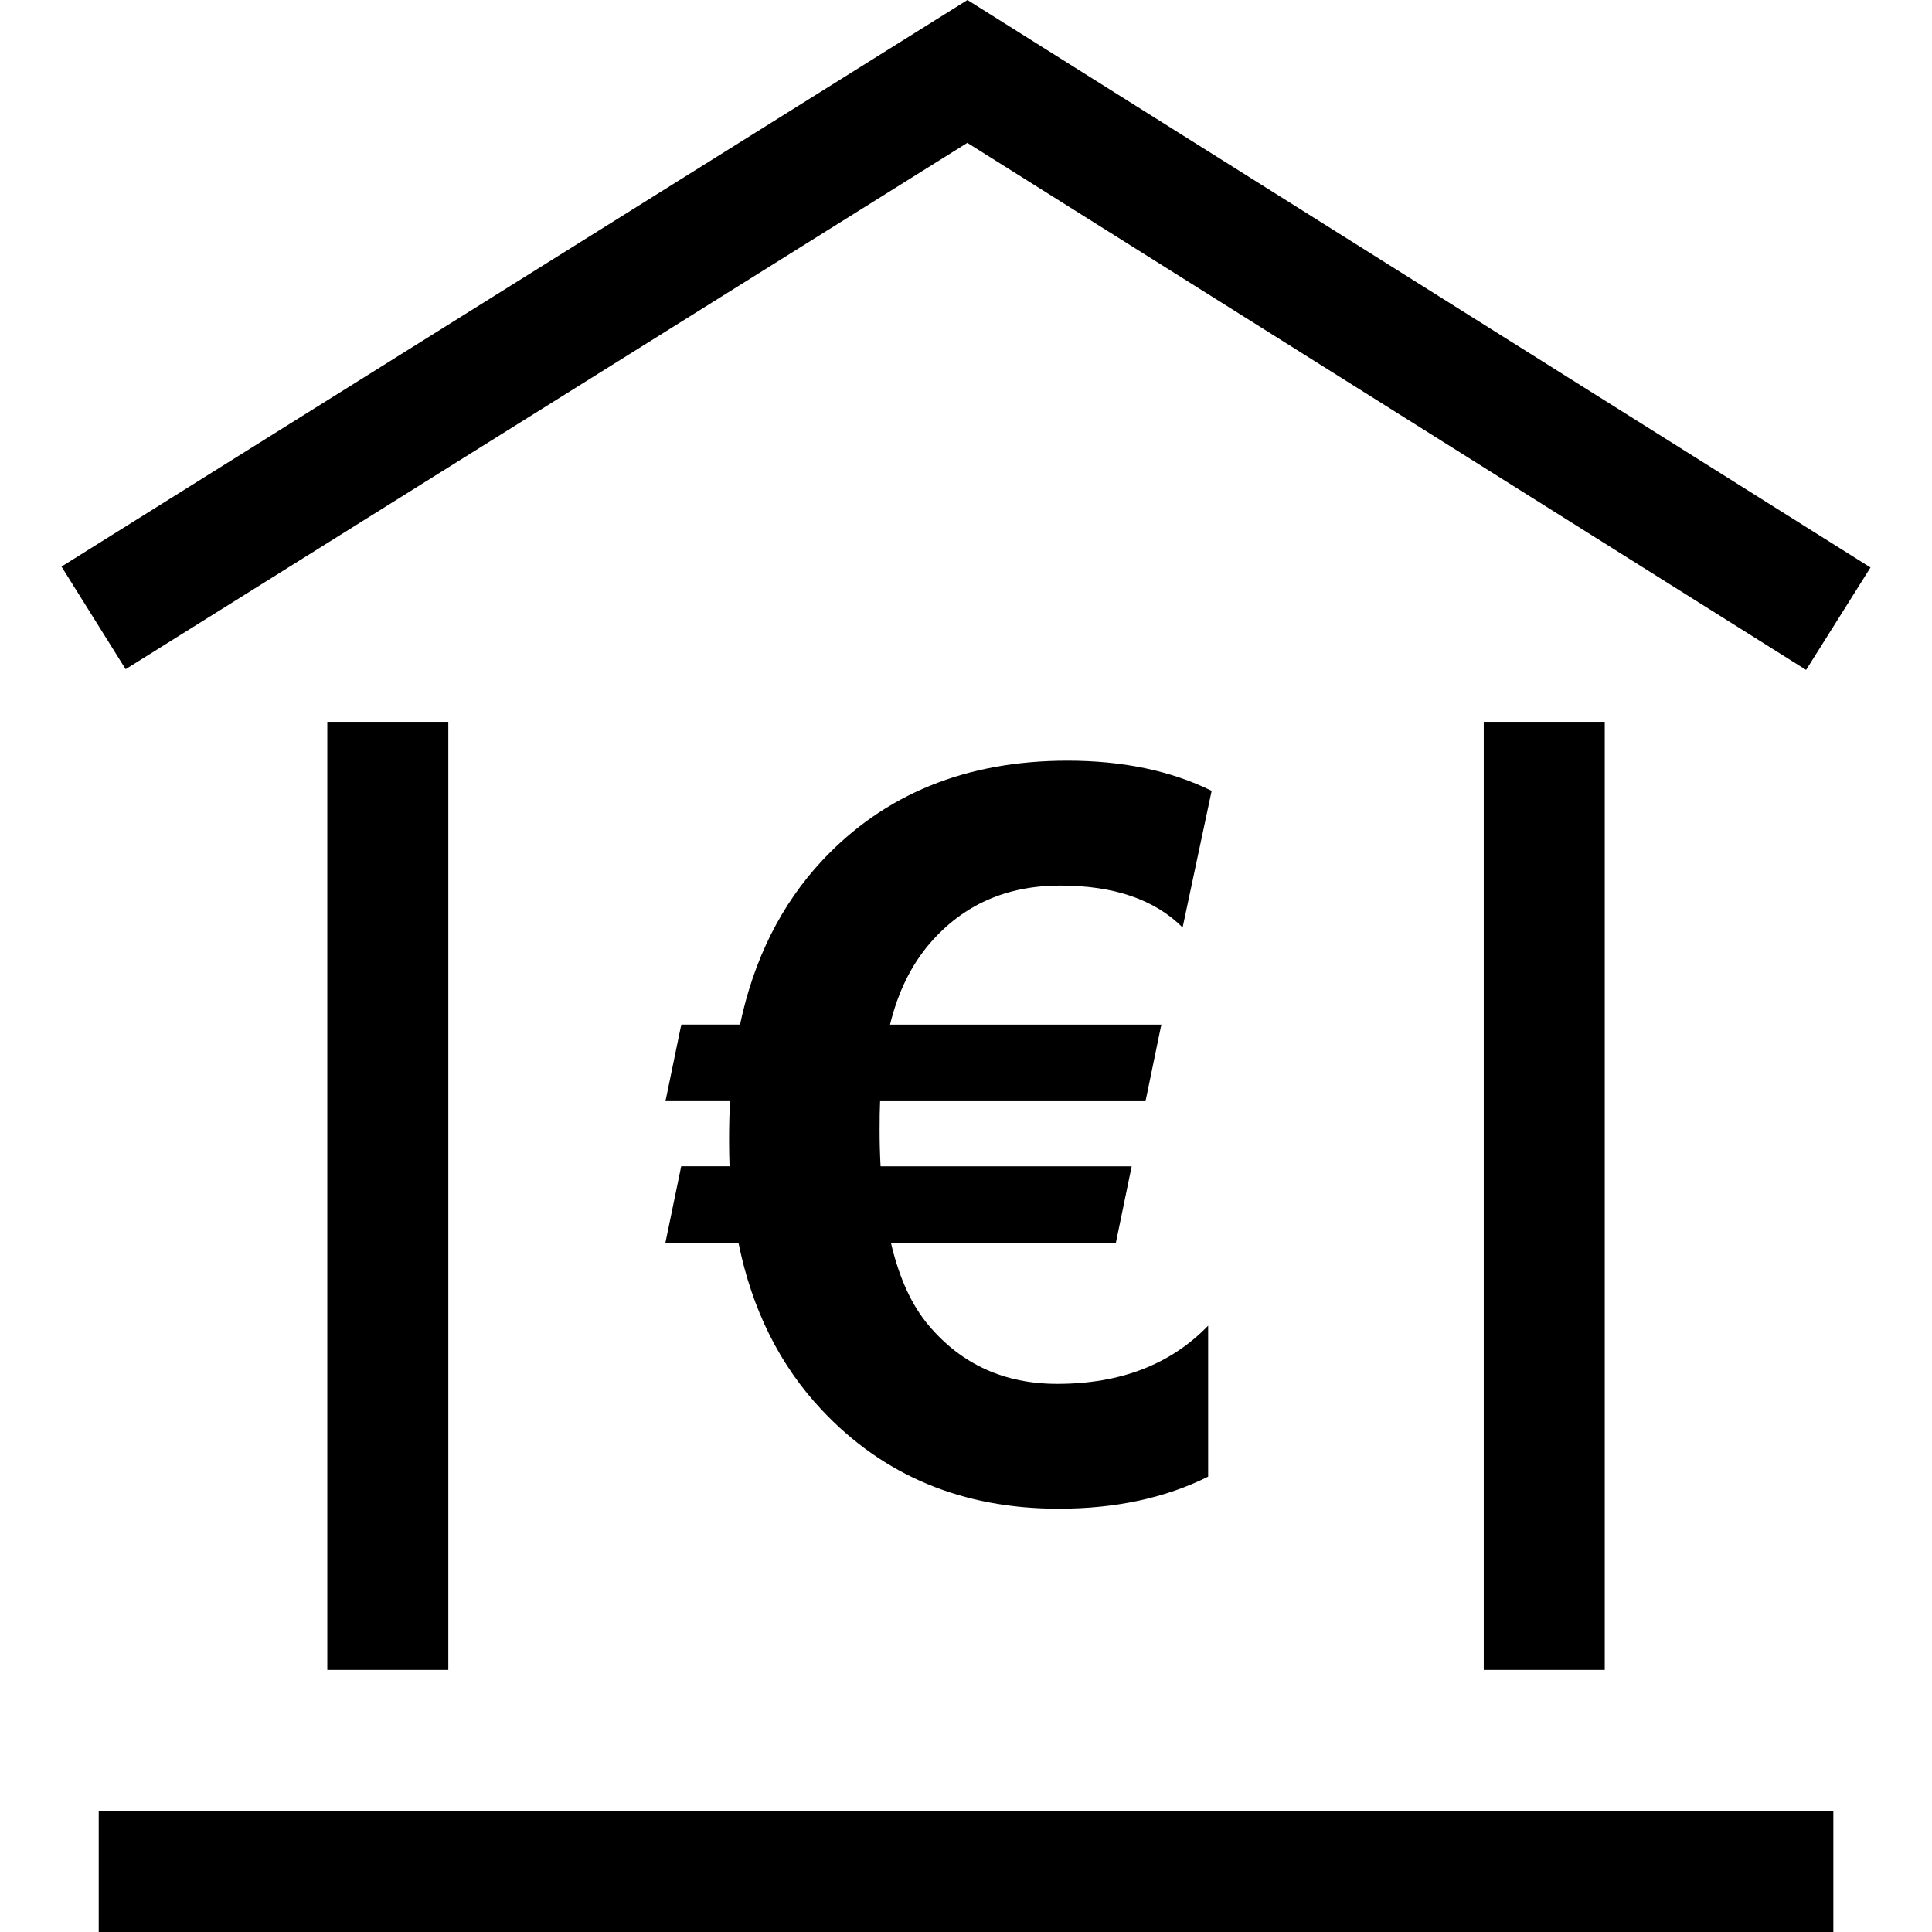 <?xml version="1.0" encoding="iso-8859-1"?>
<!-- Uploaded to: SVG Repo, www.svgrepo.com, Generator: SVG Repo Mixer Tools -->
<svg fill="#000000" version="1.1" id="Capa_1" xmlns="http://www.w3.org/2000/svg" xmlns:xlink="http://www.w3.org/1999/xlink" 
	 viewBox="0 0 523.319 523.319" xml:space="preserve">
<g id="line_23_">
	<polygon points="506.659,153.713 262.053,0 16.66,153.467 34.032,181.263 262.02,38.695 489.222,181.46 	"/>
	<rect x="401.901" y="195.521" width="32.778" height="256.8"/>
	<rect x="88.657" y="195.521" width="32.778" height="256.8"/>
	<rect x="26.739" y="490.541" width="469.858" height="32.778"/>
	<path d="M287.194,239.87c14.521,0,25.567,3.77,33.139,11.358l7.867-37.023c-11.046-5.441-24.059-8.162-39.022-8.162
		c-27.452,0-49.577,9.014-66.425,26.993c-11.145,11.948-18.585,26.78-22.306,44.496h-15.914l-4.277,20.732h17.504
		c-0.197,3.114-0.279,6.719-0.279,10.817c0,2.393,0.049,4.671,0.131,6.818h-13.095l-4.278,20.716h19.782
		c3.655,18.094,11.177,33.188,22.584,45.316c16.733,17.815,38.121,26.73,64.147,26.73c15.406,0,28.91-2.901,40.497-8.686v-40.891
		c-10.161,10.522-23.797,15.766-40.891,15.766c-14.258,0-25.845-5.245-34.745-15.766c-4.638-5.441-8.063-12.915-10.292-22.453
		h60.934l4.278-20.716h-68.015c-0.18-3.393-0.262-6.638-0.262-9.768c0-3.196,0.033-5.818,0.131-7.867h71.899l4.278-20.732h-73.489
		c2.147-8.817,5.753-16.16,10.817-22.043C260.906,245.066,272.657,239.87,287.194,239.87z"/>
</g>
</svg>
